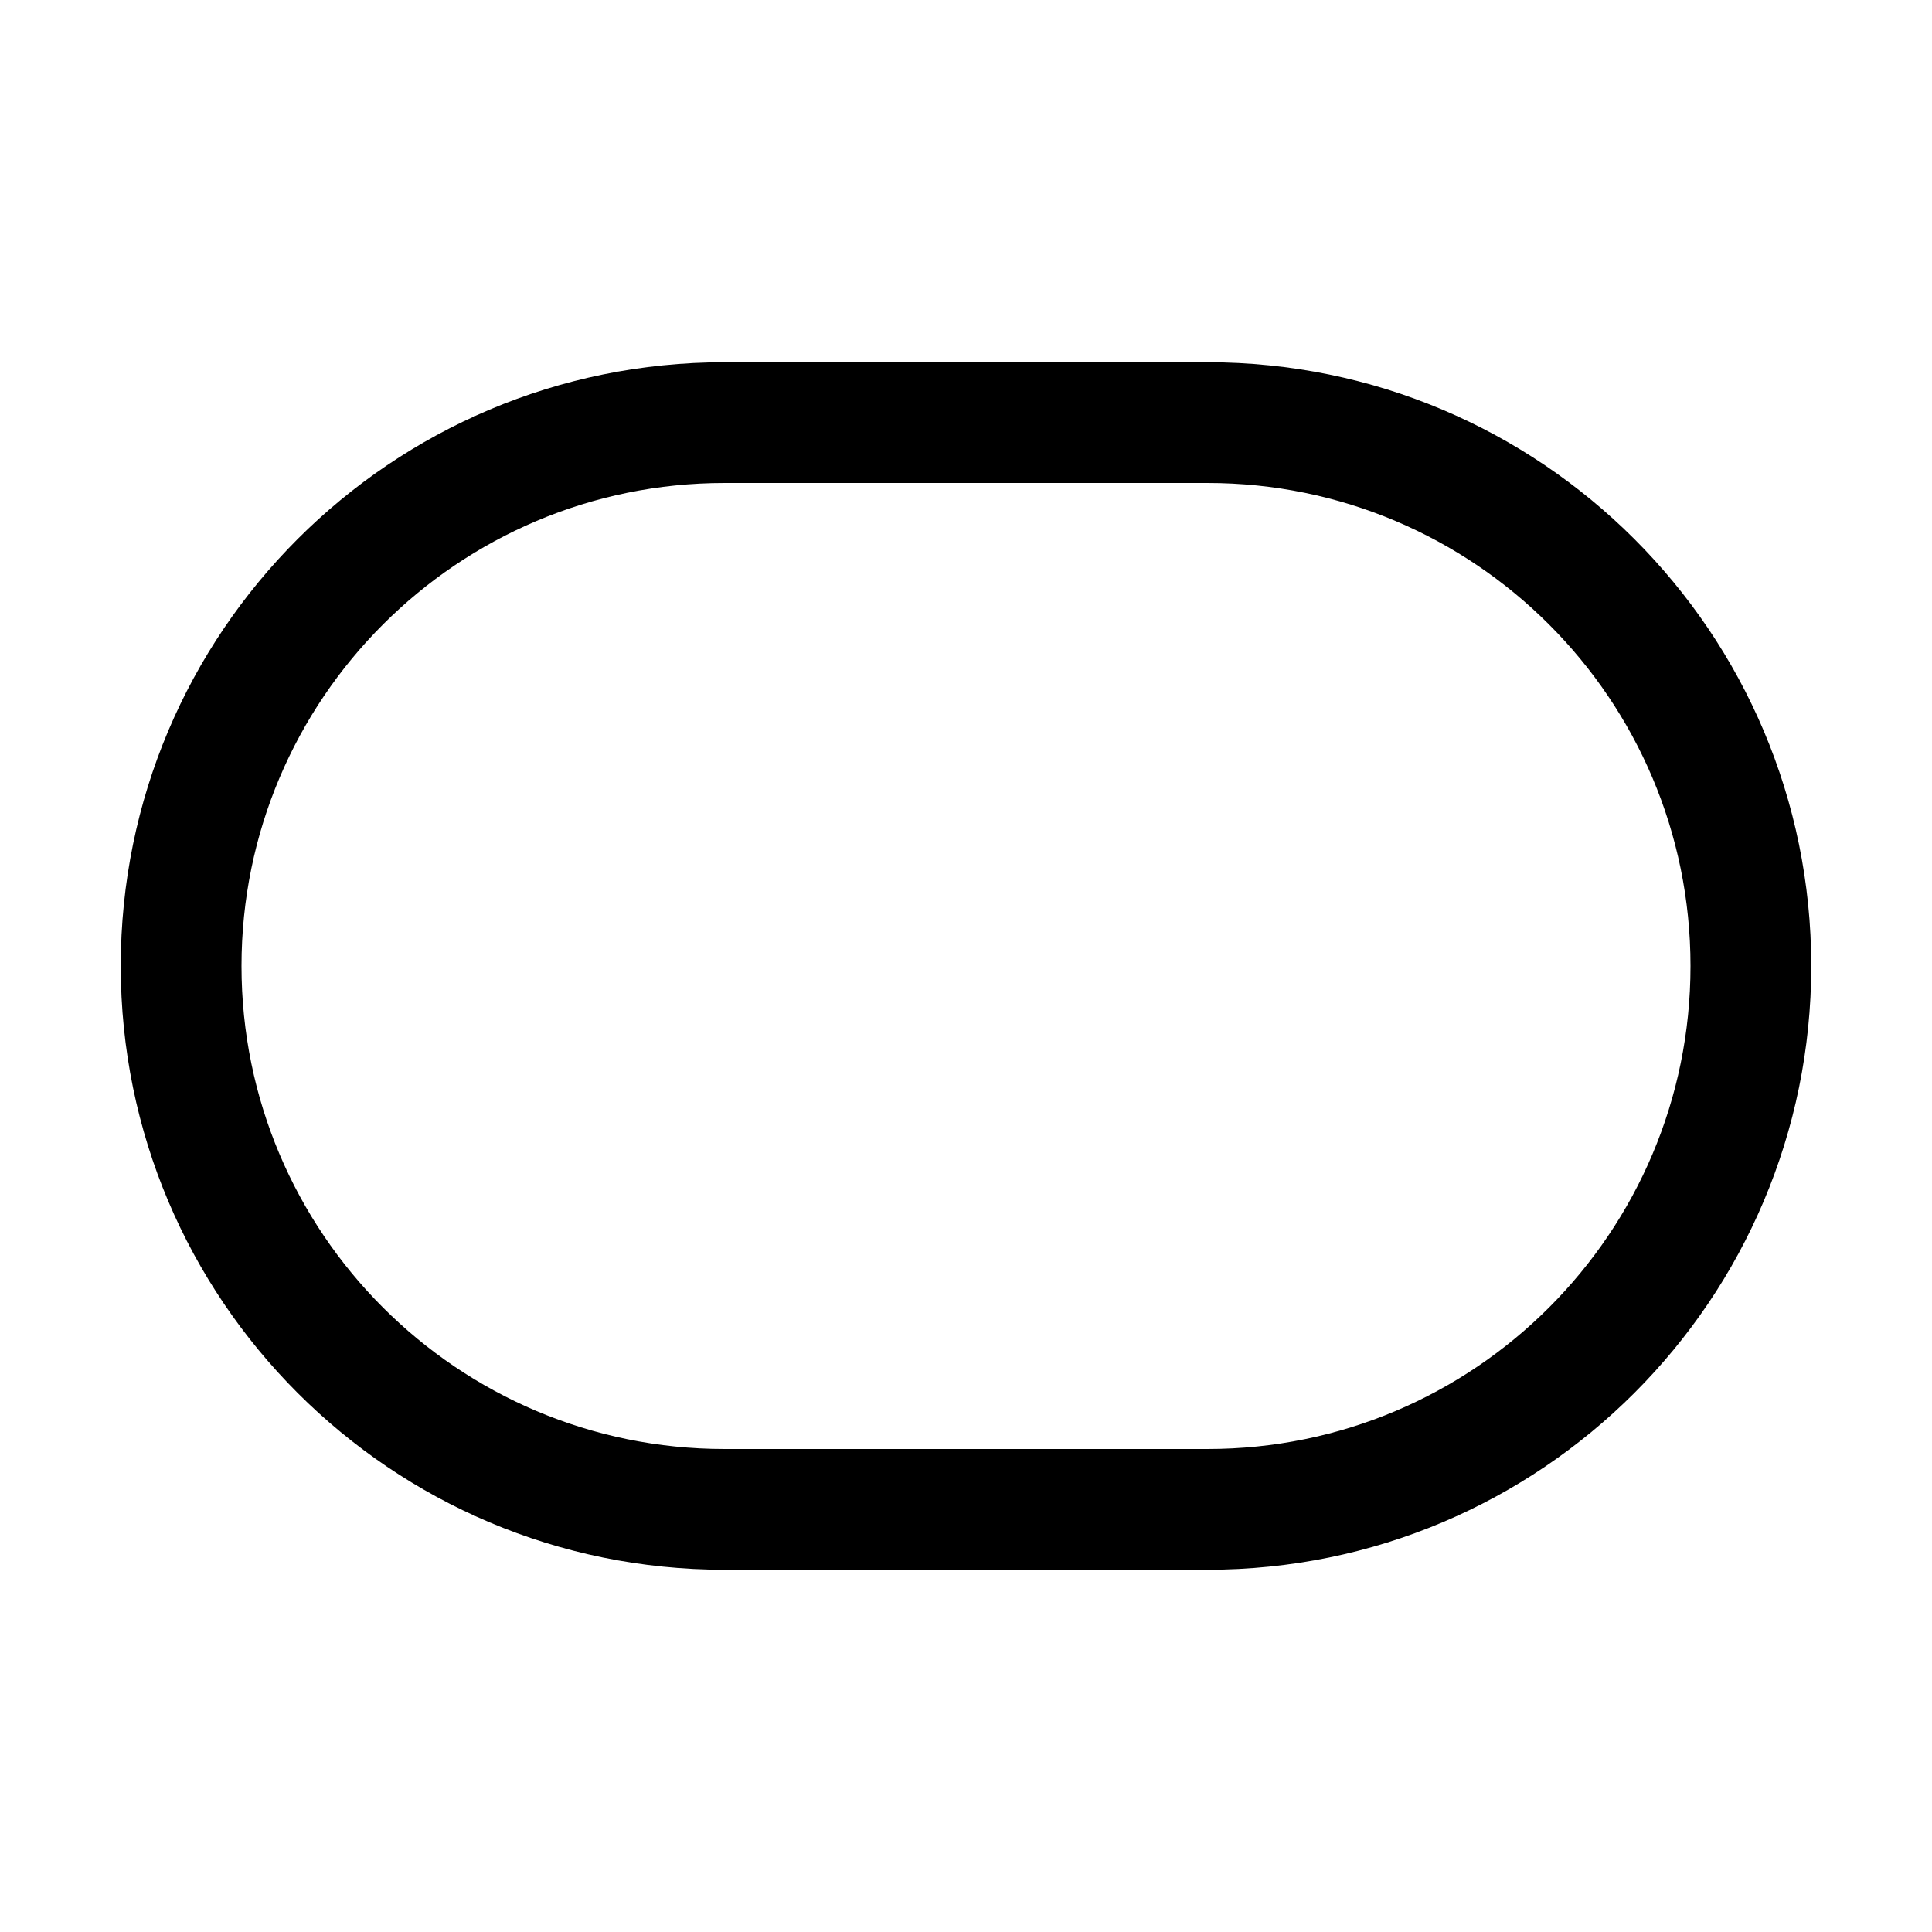 <svg xmlns="http://www.w3.org/2000/svg" viewBox="0 0 32 32" fill="none"><path d="M12 8C7.582 8 4 11.582 4 16C4 20.418 7.582 24 12 24H20C24.418 24 28 20.418 28 16C28 11.582 24.418 8 20 8H12ZM2 16C2 10.477 6.477 6 12 6H20C25.523 6 30 10.477 30 16C30 21.523 25.523 26 20 26H12C6.477 26 2 21.523 2 16Z" fill="currentColor"/></svg>